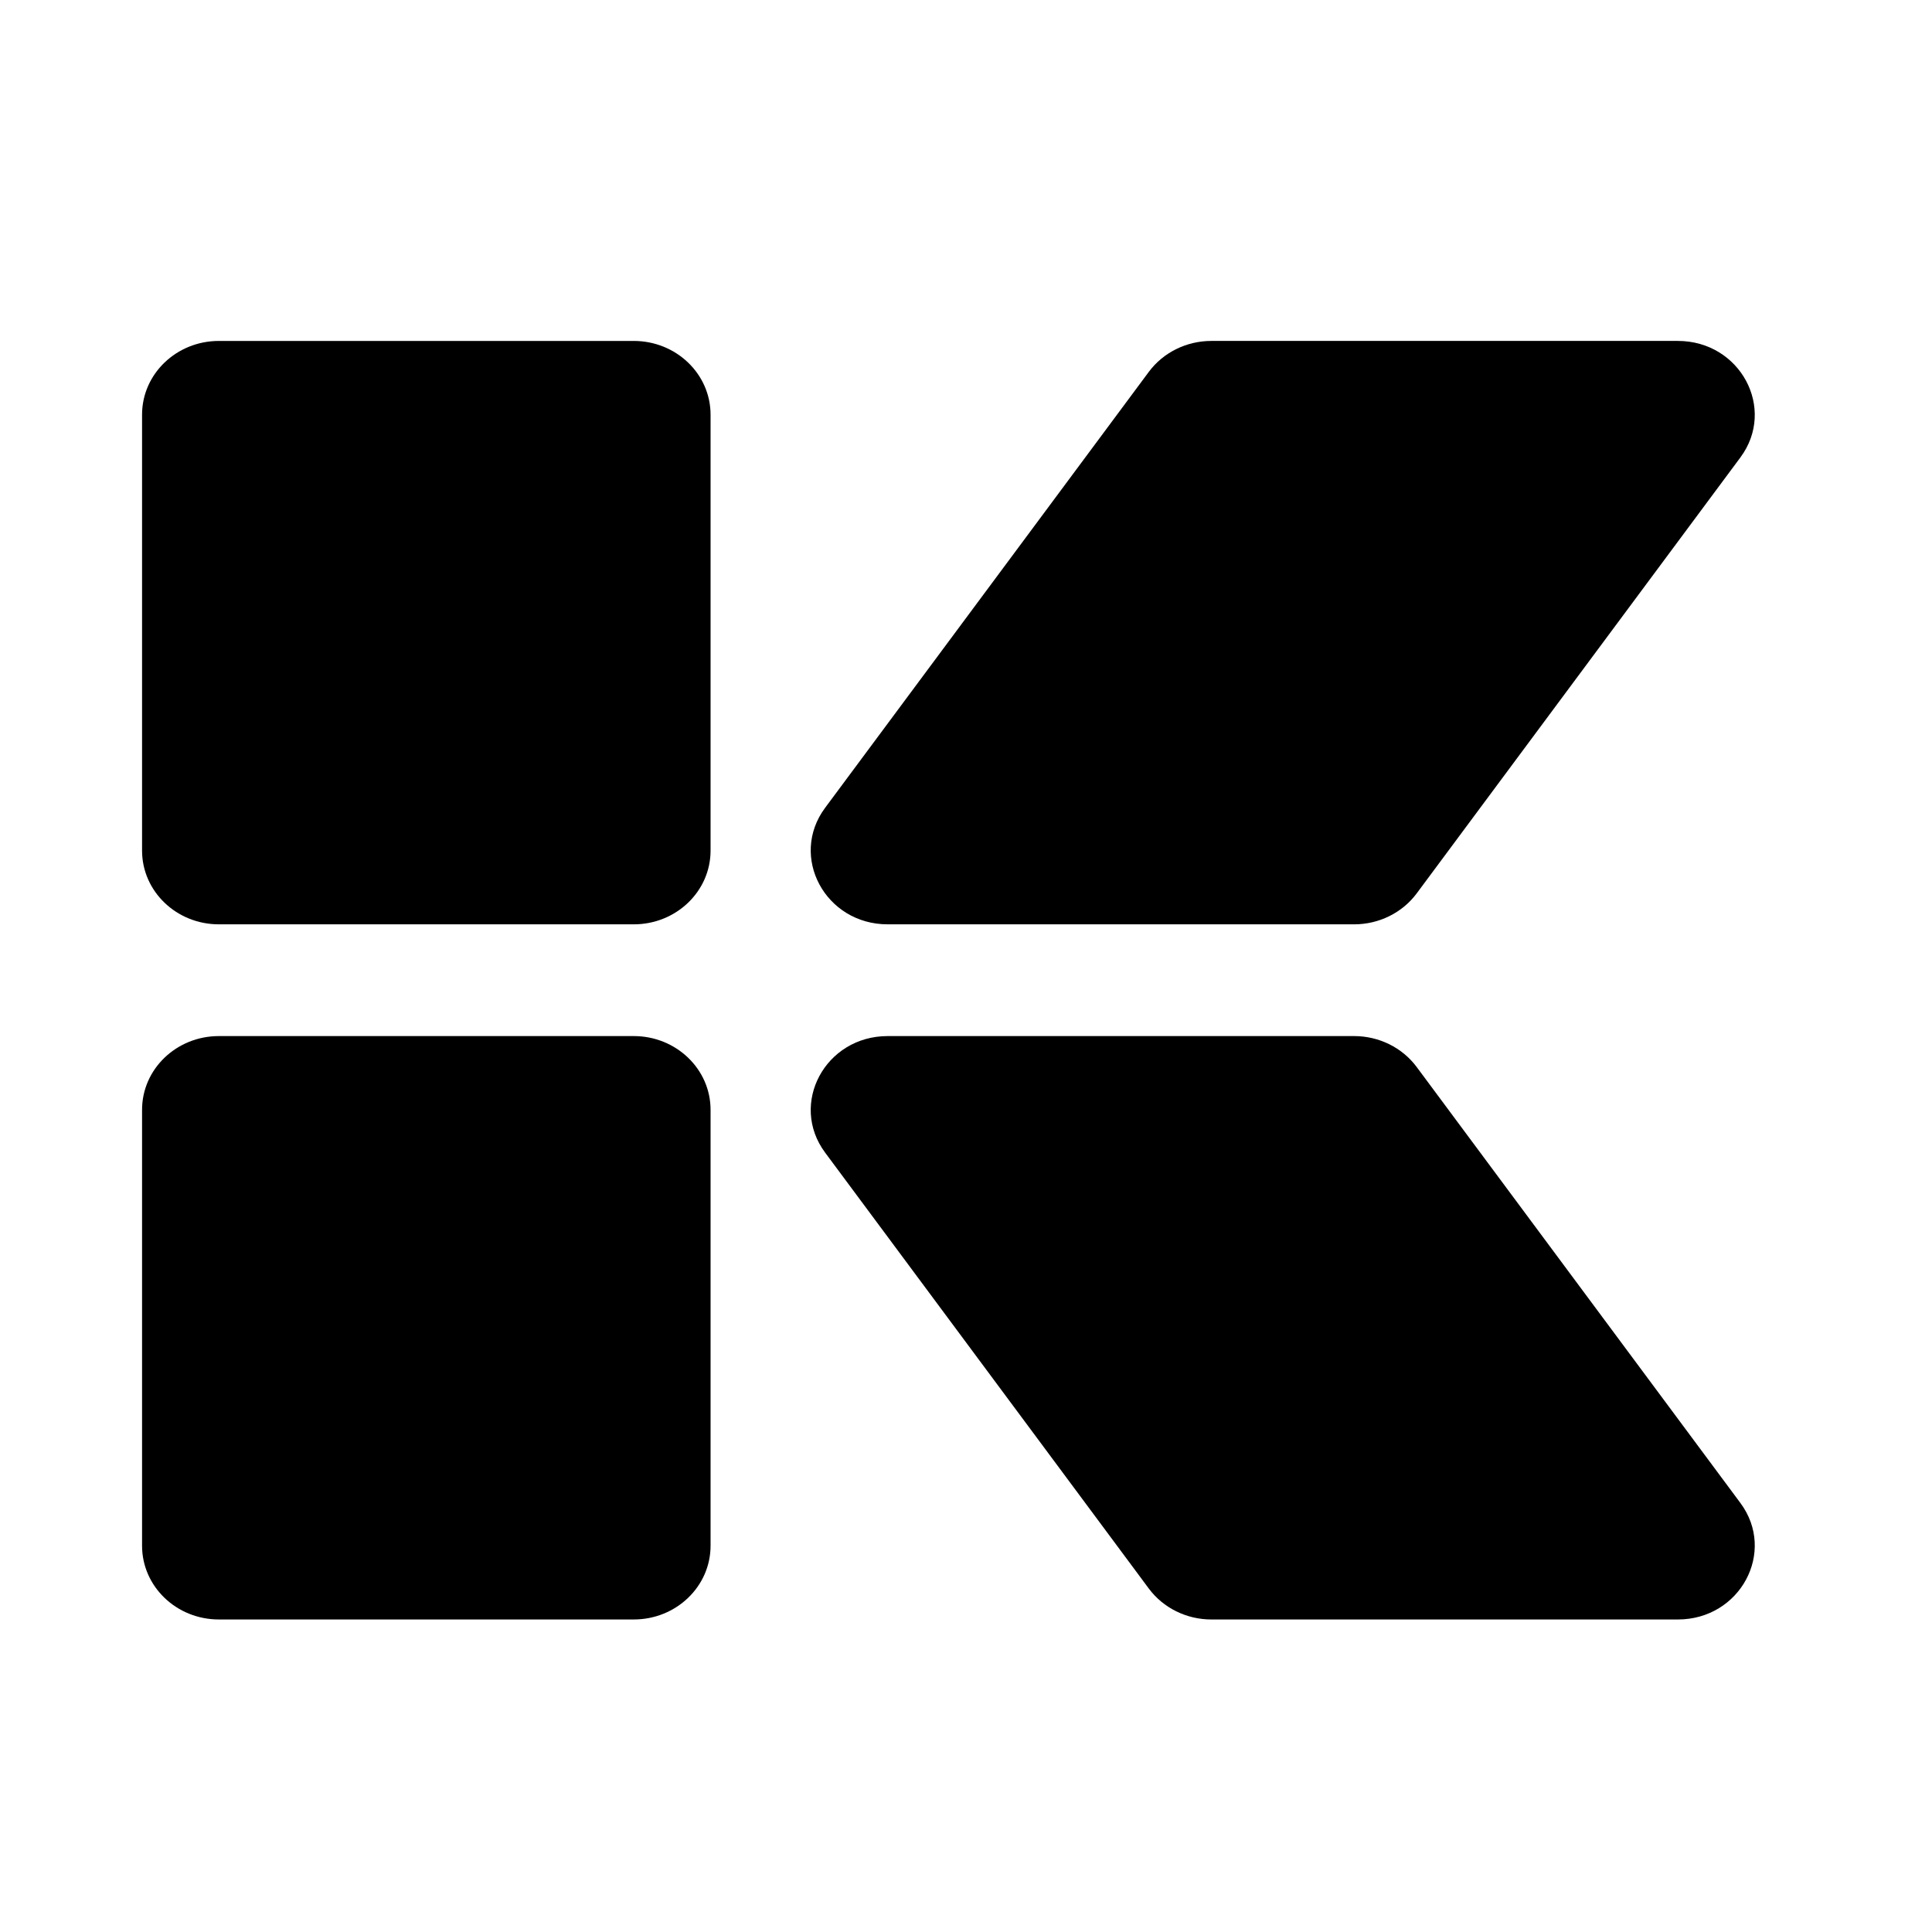 <svg
       id="Layer_1"
      xmlns="http://www.w3.org/2000/svg"
      viewBox="0 0 1360 1080"
      width="120"
      height="120"
    >
      <path d="M100,458.77V151.9c0-28.67,24.21-51.9,54.07-51.9h292.05c29.86,0,54.07,23.24,54.07,51.9v306.87c0,28.67-24.21,51.9-54.07,51.9H154.07c-29.86,0-54.07-23.24-54.07-51.9Z" />
      <path d="M100,948.1v-306.87c0-28.67,24.21-51.9,54.07-51.9h292.05c29.86,0,54.07,23.24,54.07,51.9v306.87c0,28.67-24.21,51.9-54.07,51.9H154.07c-29.86,0-54.07-23.24-54.07-51.9Z" />
      <path d="M580.83,428.64l227.85-306.87c10.15-13.66,26.55-21.78,44.03-21.78h328.37c43.95,0,69.54,47.67,44.03,82.03l-227.85,306.87c-10.15,13.66-26.55,21.78-44.03,21.78h-328.37c-43.95,0-69.54-47.67-44.03-82.03Z" />
      <path d="M580.83,671.36l227.85,306.87c10.15,13.66,26.55,21.78,44.03,21.78h328.37c43.95,0,69.54-47.67,44.03-82.03l-227.85-306.87c-10.15-13.66-26.55-21.78-44.03-21.78h-328.37c-43.95,0-69.54,47.67-44.03,82.03Z" />
    </svg>